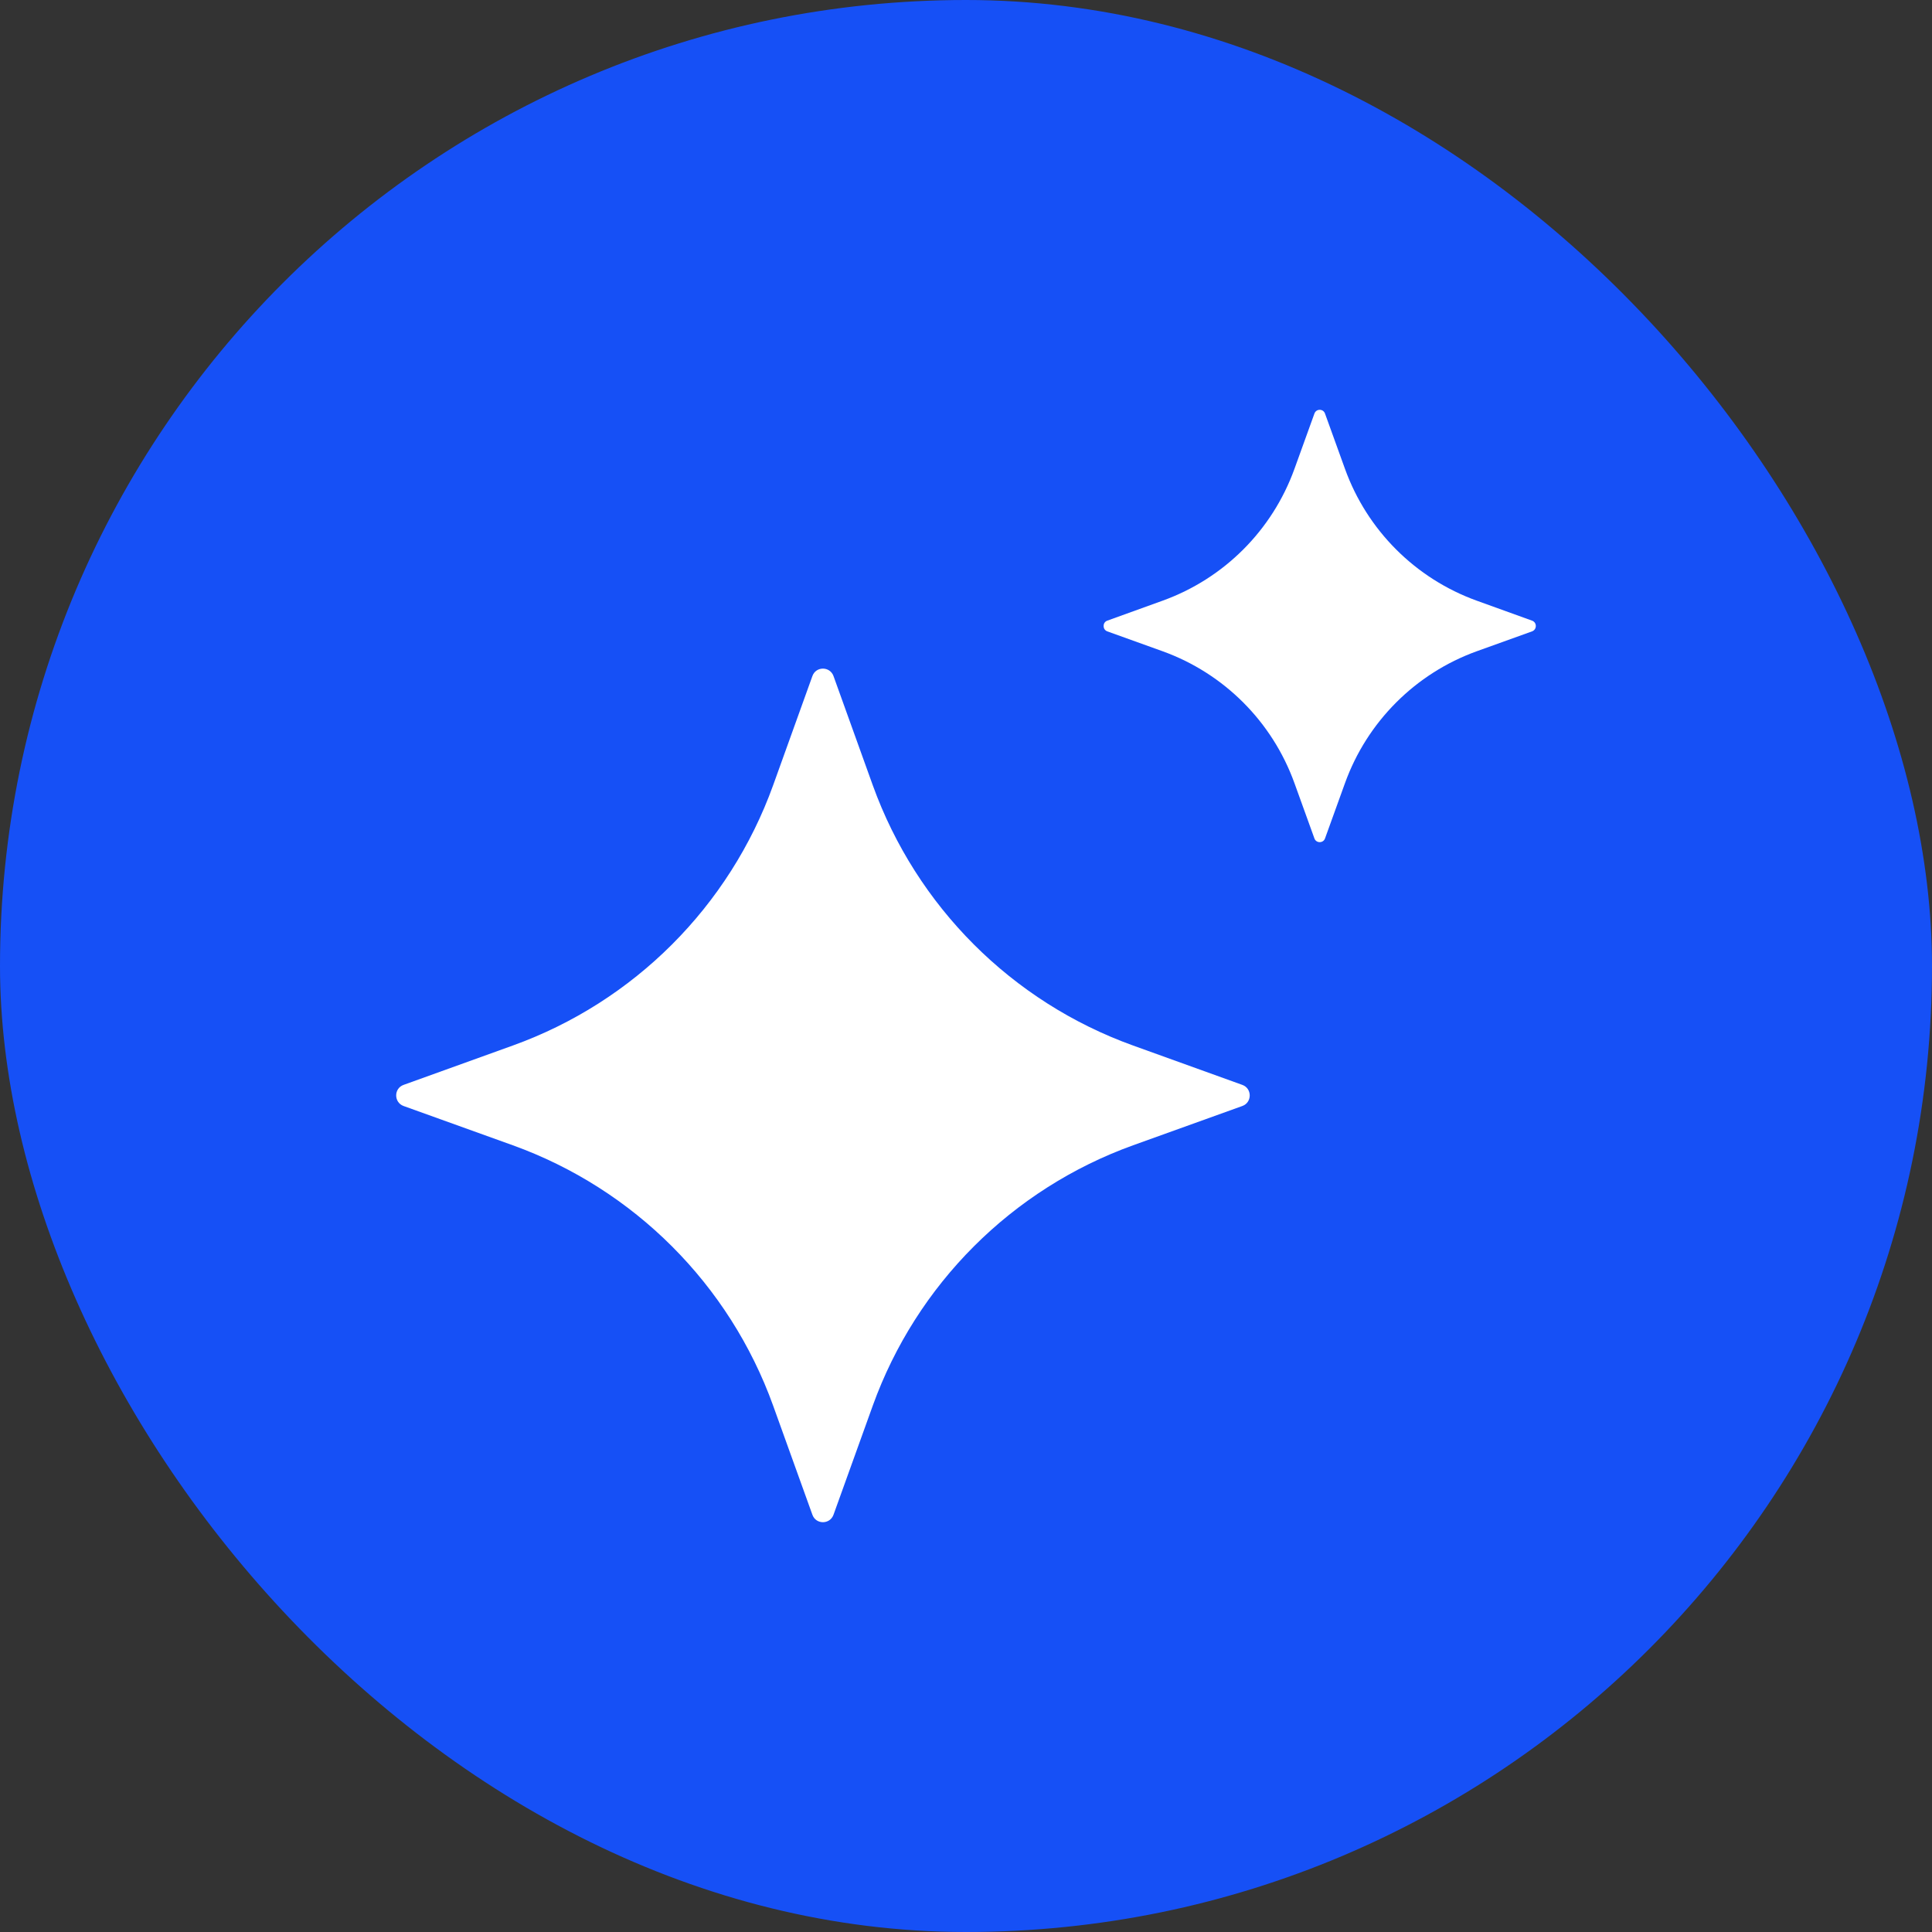 <?xml version="1.0" encoding="UTF-8"?> <svg xmlns="http://www.w3.org/2000/svg" width="24" height="24" viewBox="0 0 24 24" fill="none"><rect x="0" y="0" width="24" height="24" fill="#333333" stroke="none"/><rect width="24" height="24" rx="12" fill="#1650F6"></rect><path d="M10.354 8.398L10.842 9.755C11.385 11.26 12.57 12.446 14.076 12.988L15.433 13.477C15.555 13.521 15.555 13.695 15.433 13.739L14.076 14.227C12.57 14.77 11.385 15.955 10.842 17.461L10.354 18.817C10.309 18.94 10.136 18.94 10.092 18.817L9.604 17.461C9.061 15.955 7.875 14.77 6.37 14.227L5.013 13.739C4.891 13.694 4.891 13.521 5.013 13.477L6.37 12.988C7.875 12.446 9.061 11.26 9.604 9.755L10.092 8.398C10.136 8.275 10.309 8.275 10.354 8.398Z" fill="white"></path><path d="M16.46 5.138L16.708 5.825C16.983 6.587 17.583 7.187 18.345 7.462L19.032 7.71C19.094 7.732 19.094 7.82 19.032 7.843L18.345 8.09C17.583 8.365 16.983 8.966 16.708 9.728L16.46 10.415C16.438 10.477 16.35 10.477 16.328 10.415L16.08 9.728C15.805 8.966 15.205 8.365 14.442 8.09L13.755 7.843C13.694 7.82 13.694 7.732 13.755 7.71L14.442 7.462C15.205 7.187 15.805 6.587 16.08 5.825L16.328 5.138C16.35 5.075 16.438 5.075 16.46 5.138Z" fill="white"></path></svg> 